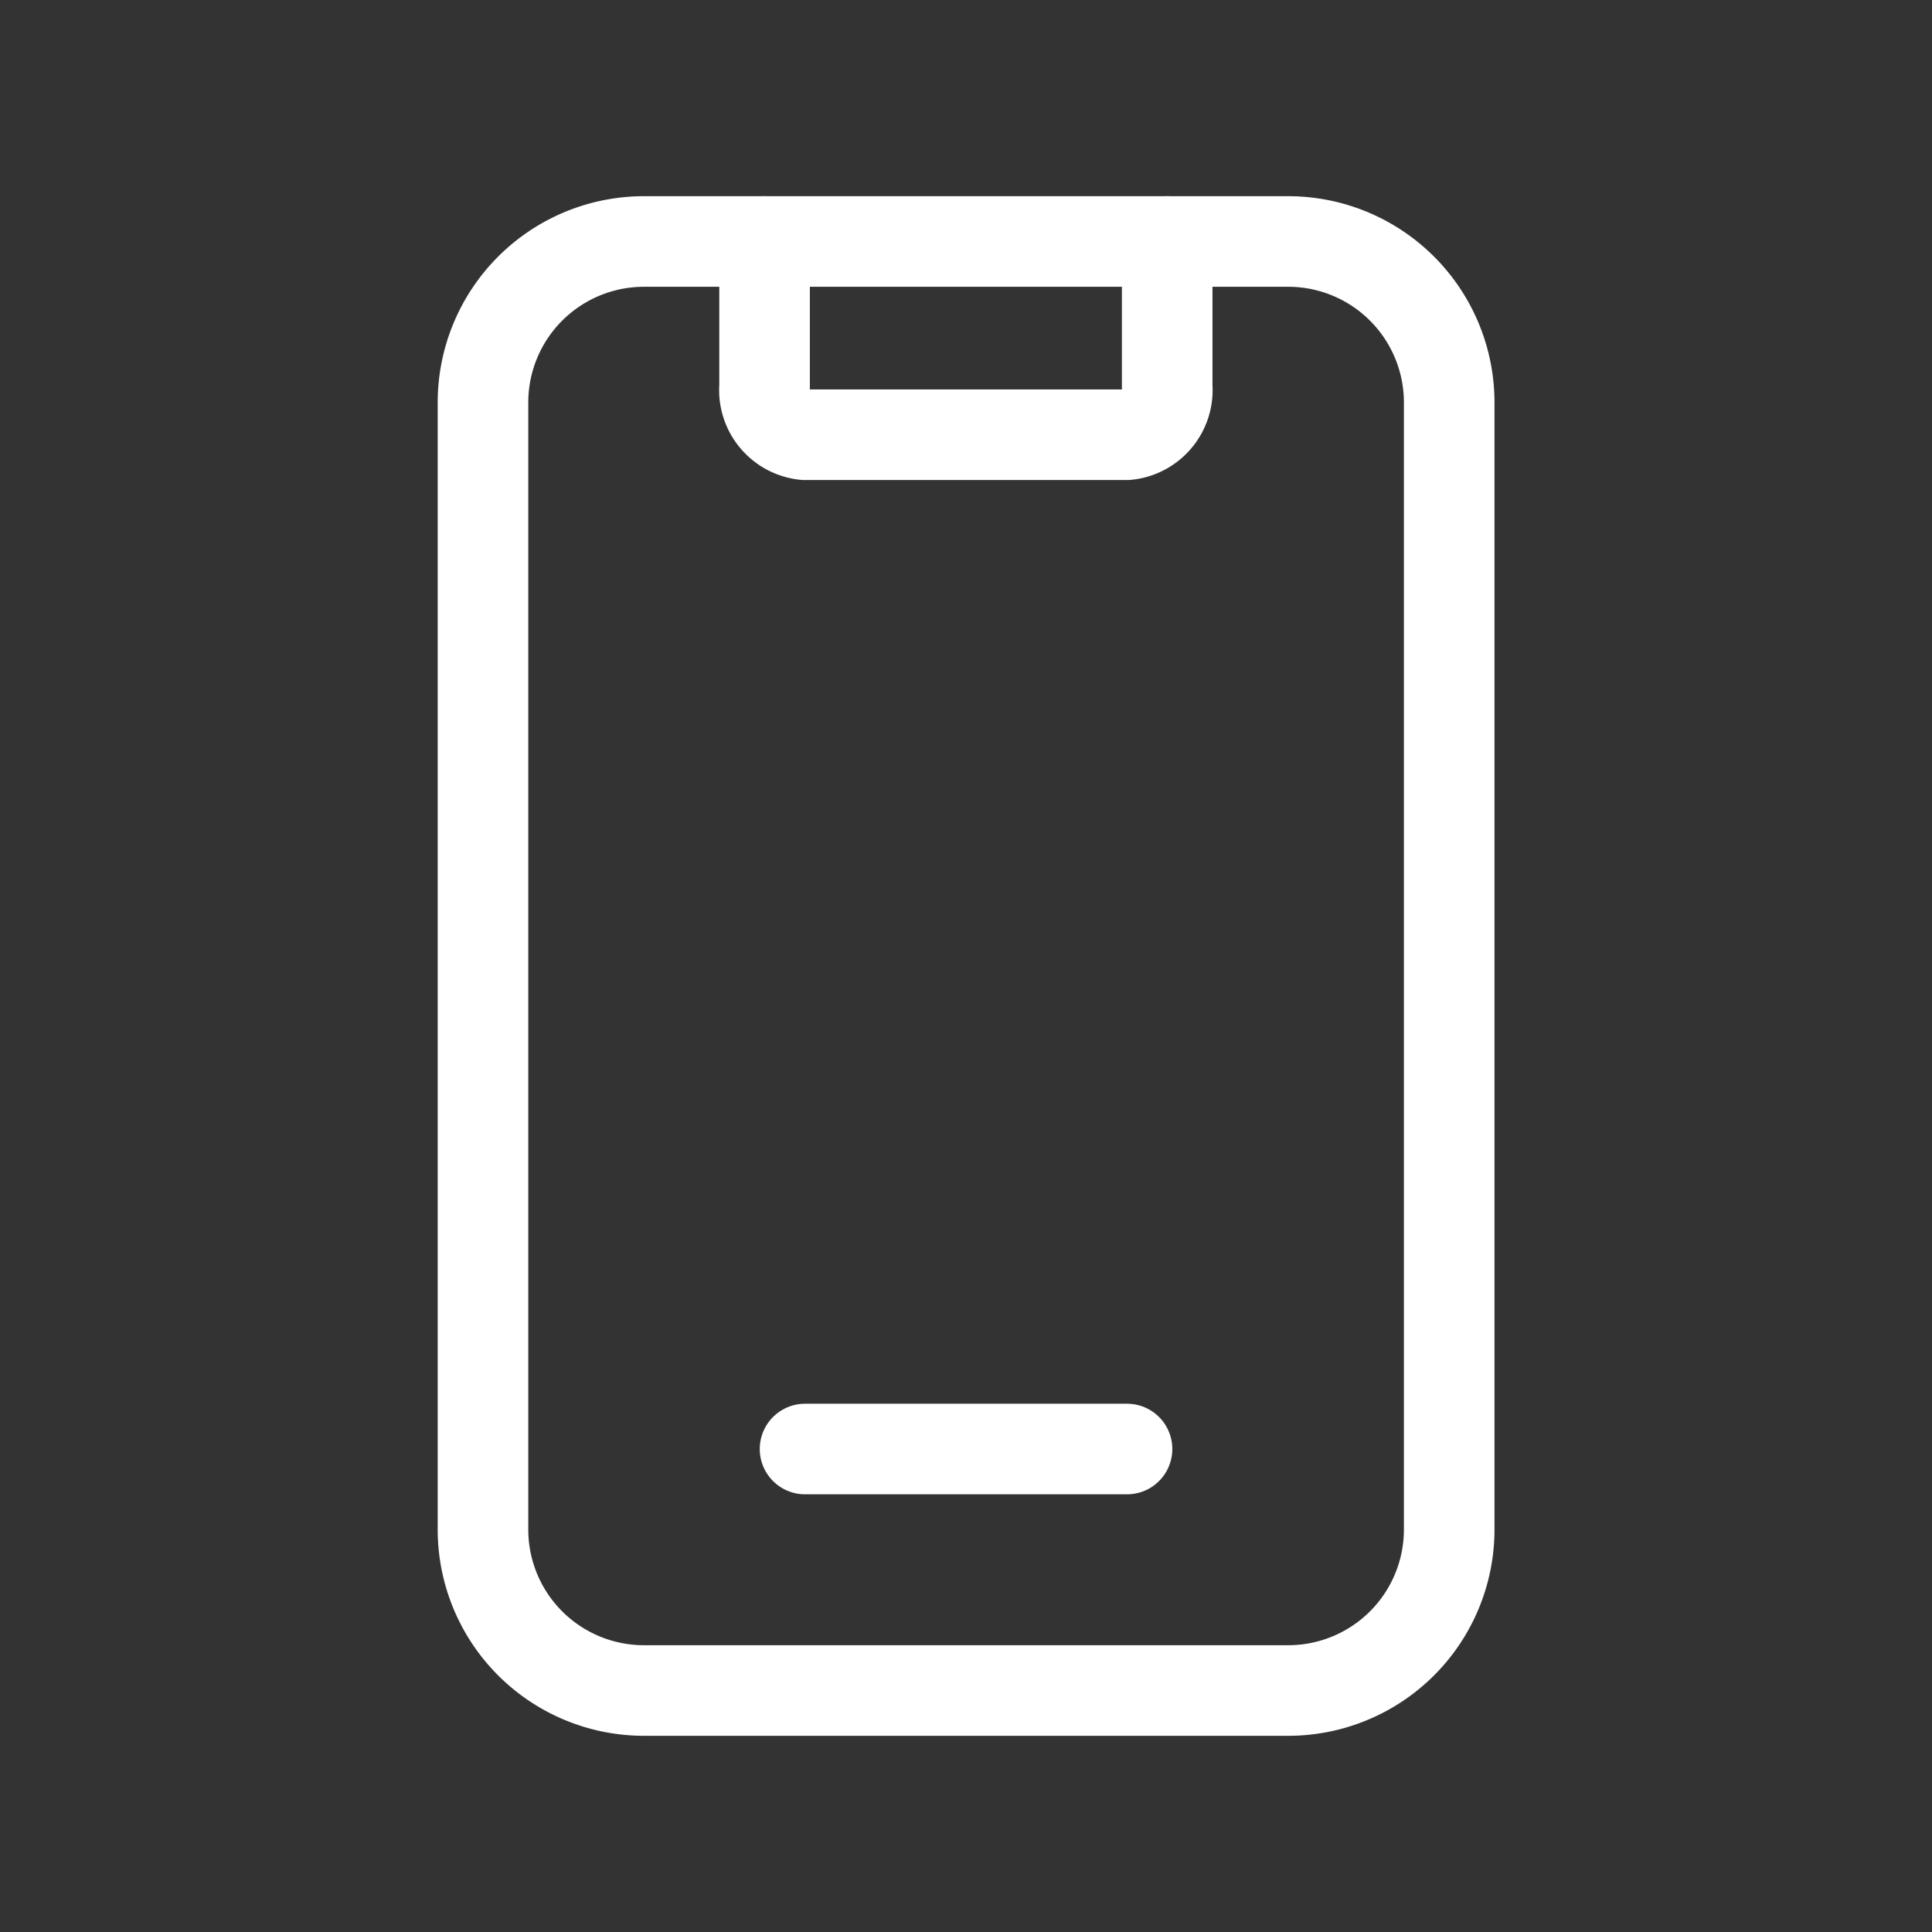 <svg xmlns="http://www.w3.org/2000/svg" width="31.993" height="31.993" viewBox="0 0 31.993 31.993"><rect x="0" y="0" width="31.993" height="31.993" fill="#333333" stroke="none"/><path d="M0,0H31.993V31.993H0Z" fill="none"/><path d="M0,0V2.4a.743.743,0,0,0,.667.8H6a.743.743,0,0,0,.667-.8V0" transform="translate(12.661 3.999)" fill="none" stroke="#fff" stroke-linecap="round" stroke-linejoin="round" stroke-miterlimit="10" stroke-width="1.5"/><path d="M0,.5H5.332" transform="translate(13.331 23.495)" fill="none" stroke="#fff" stroke-linecap="round" stroke-linejoin="round" stroke-miterlimit="10" stroke-width="1.5"/><path d="M13.331,23.995H2.666A2.666,2.666,0,0,1,0,21.329V2.666A2.666,2.666,0,0,1,2.666,0H13.331A2.666,2.666,0,0,1,16,2.666V21.329A2.666,2.666,0,0,1,13.331,23.995Z" transform="translate(7.998 3.999)" fill="none" stroke="#fff" stroke-linecap="round" stroke-linejoin="round" stroke-miterlimit="10" stroke-width="1.5"/></svg>